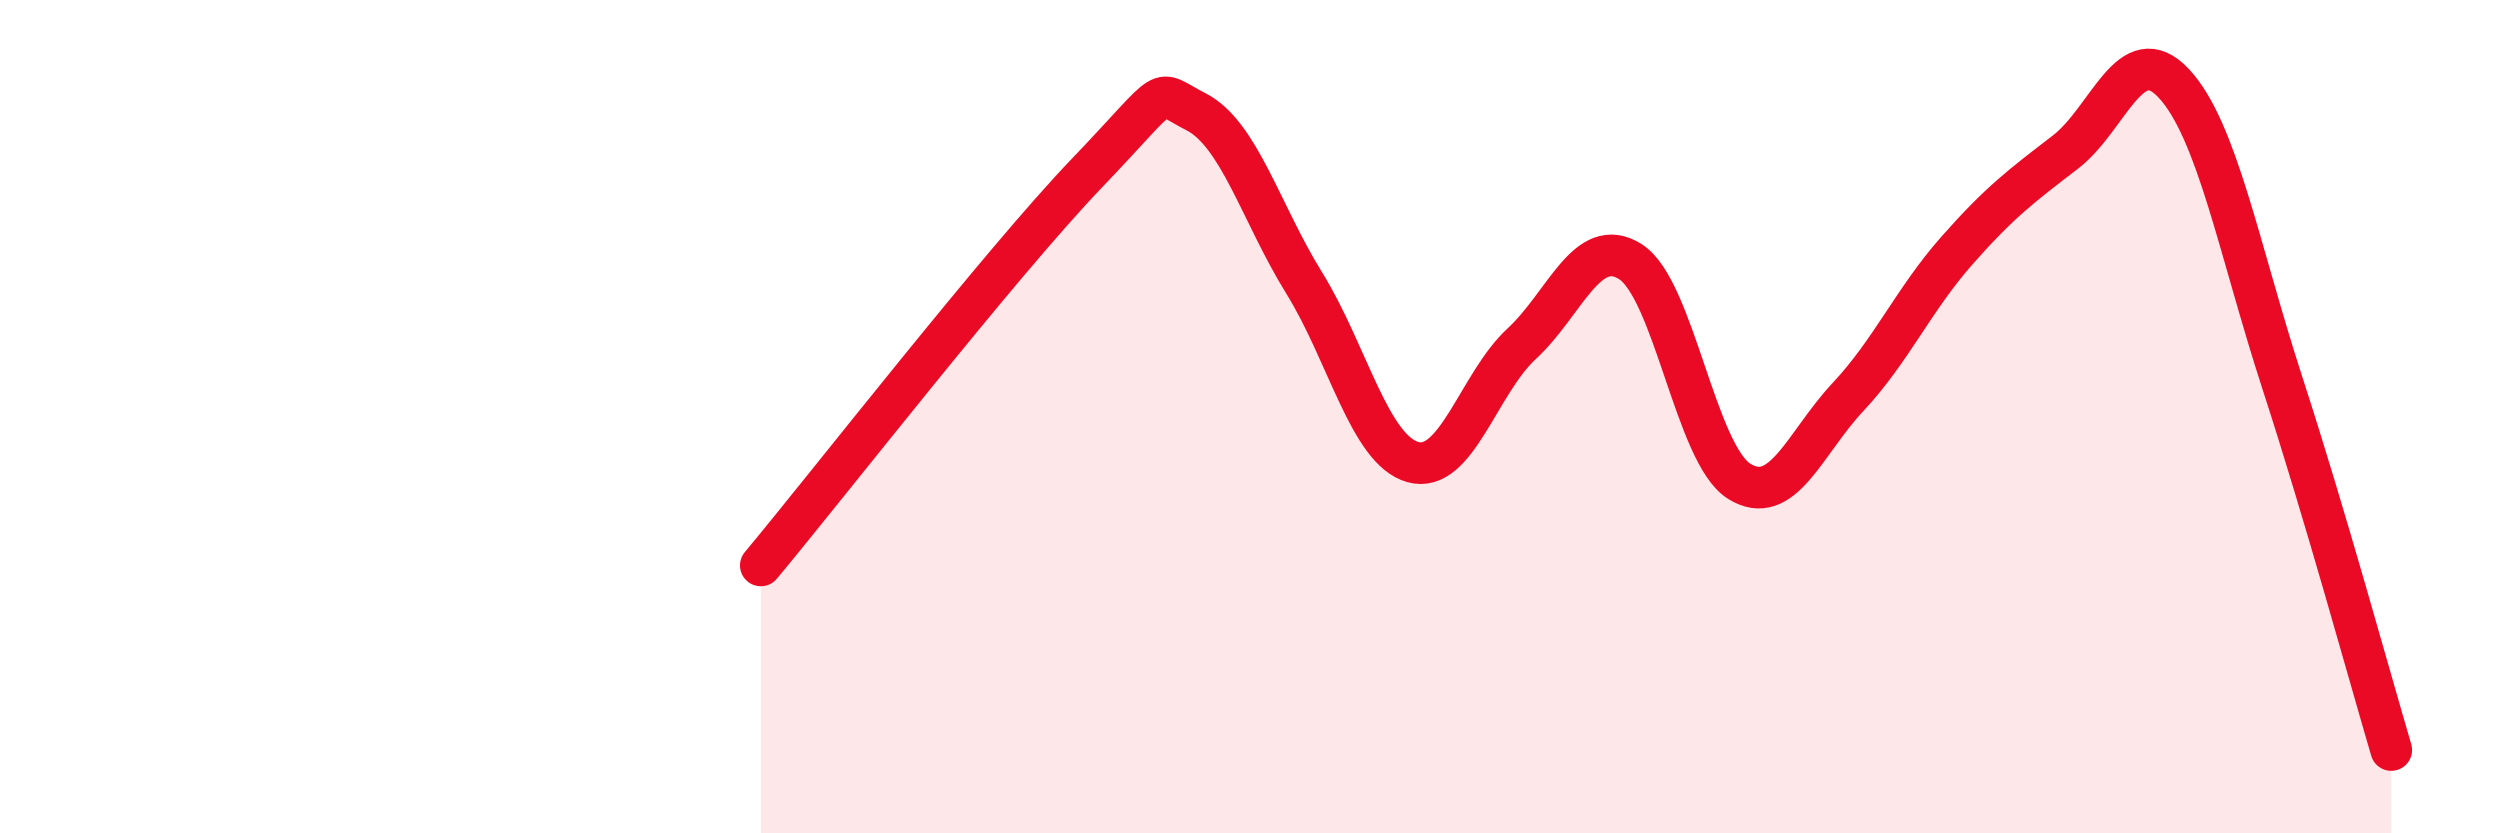 
    <svg width="60" height="20" viewBox="0 0 60 20" xmlns="http://www.w3.org/2000/svg">
      <path
        d="M 18.26,13.57 C 19.83,11.69 24,6.33 26.09,4.15 C 28.18,1.97 27.66,2.15 28.7,2.68 C 29.74,3.21 30.26,5.11 31.3,6.79 C 32.34,8.47 32.87,10.8 33.91,11.09 C 34.95,11.38 35.48,9.21 36.52,8.25 C 37.56,7.29 38.09,5.62 39.13,6.28 C 40.17,6.94 40.7,10.9 41.74,11.55 C 42.78,12.2 43.31,10.64 44.35,9.53 C 45.39,8.42 45.92,7.2 46.96,6.02 C 48,4.84 48.53,4.45 49.57,3.65 C 50.61,2.85 51.13,0.89 52.17,2 C 53.21,3.11 53.74,6 54.78,9.2 C 55.82,12.4 56.87,16.24 57.39,18L57.39 20L18.26 20Z"
        fill="#EB0A25"
        opacity="0.1"
        stroke-linecap="round"
        stroke-linejoin="round"
      />
      <path
        d="M 18.26,13.57 C 19.83,11.69 24,6.33 26.09,4.15 C 28.18,1.97 27.66,2.15 28.7,2.68 C 29.74,3.21 30.26,5.11 31.3,6.79 C 32.34,8.47 32.87,10.8 33.91,11.09 C 34.95,11.38 35.48,9.21 36.52,8.25 C 37.56,7.29 38.09,5.62 39.13,6.28 C 40.17,6.94 40.7,10.9 41.74,11.55 C 42.78,12.2 43.31,10.64 44.35,9.53 C 45.39,8.42 45.92,7.2 46.96,6.02 C 48,4.84 48.53,4.45 49.57,3.65 C 50.61,2.85 51.13,0.89 52.17,2 C 53.21,3.11 53.74,6 54.78,9.2 C 55.82,12.4 56.87,16.24 57.39,18"
        stroke="#EB0A25"
        stroke-width="1"
        fill="none"
        stroke-linecap="round"
        stroke-linejoin="round"
      />
    </svg>
  